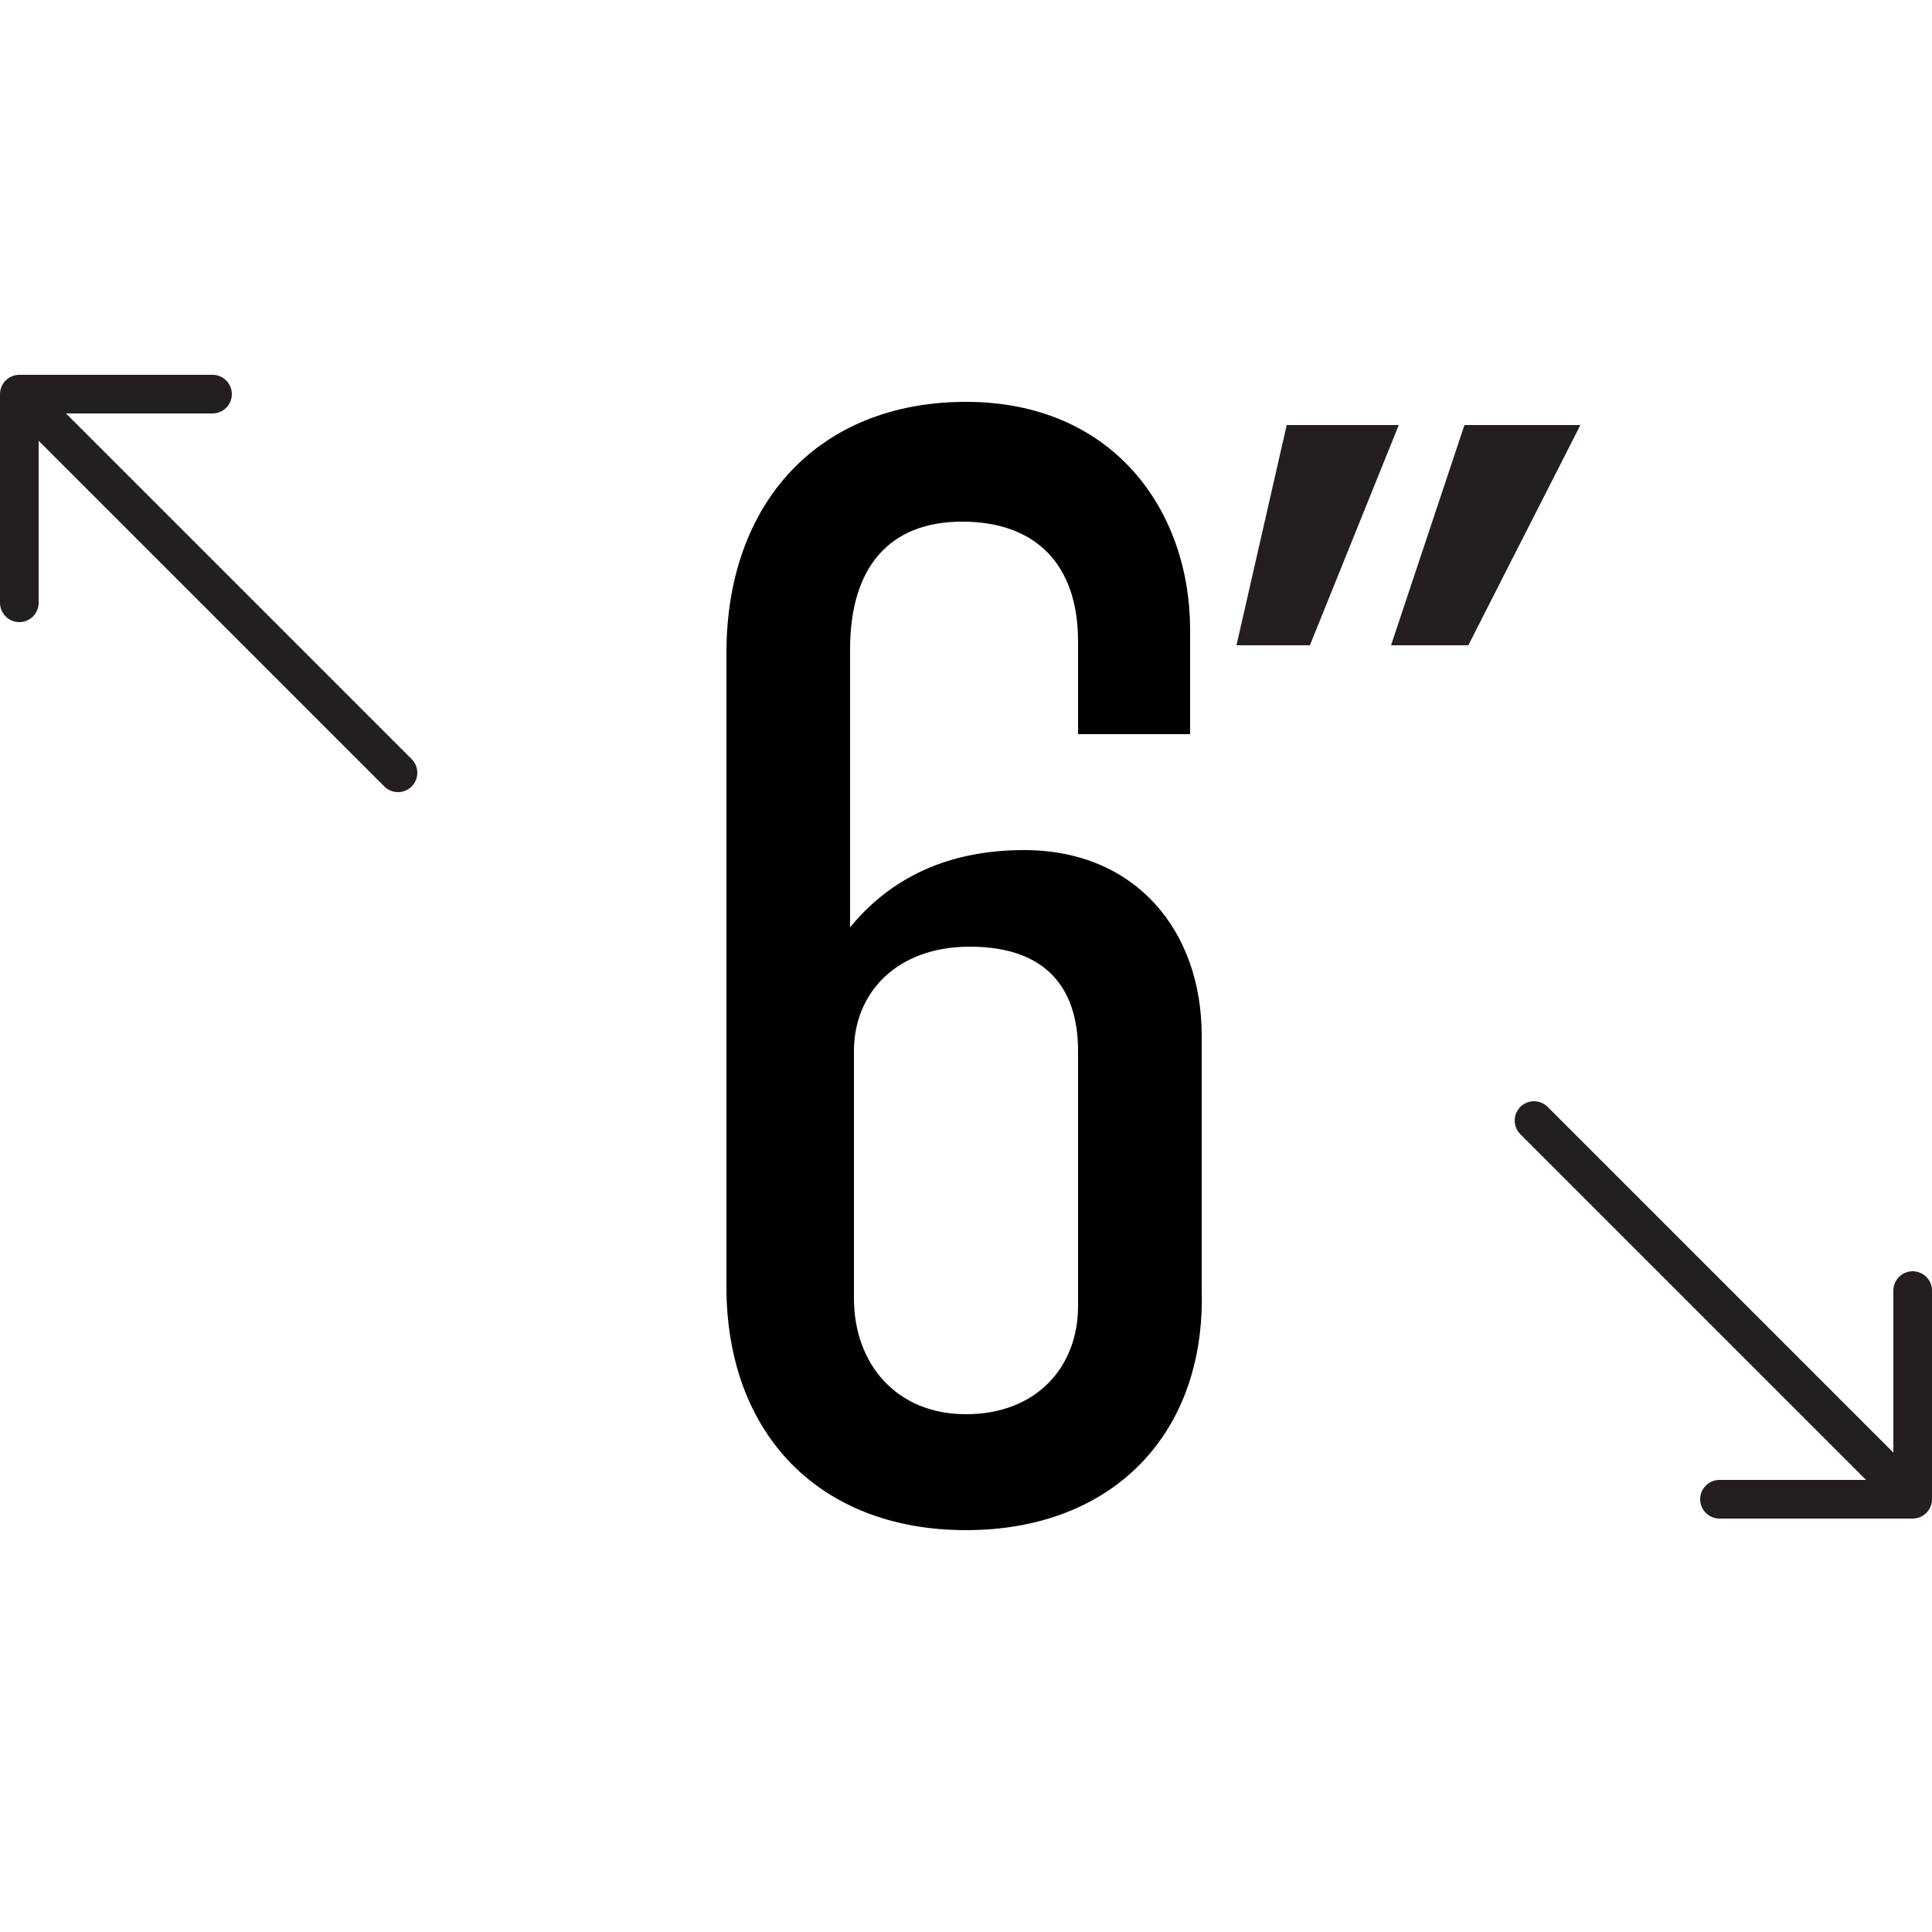 <?xml version="1.0" encoding="utf-8"?>
<svg version="1.1" id="Layer_1" xmlns="http://www.w3.org/2000/svg" xmlns:xlink="http://www.w3.org/1999/xlink" x="0px" y="0px"
	 viewBox="0 0 50 50" width="50" height="50" style="enable-background:new 0 0 50 50;" xml:space="preserve">
<style type="text/css">
	.st0{fill:none;stroke:#231F20;stroke-linecap:round;stroke-linejoin:round;stroke-miterlimit:10;}
	.st1{fill:none;stroke:#231F20;stroke-linejoin:round;stroke-miterlimit:10;}
	.st2{fill:none;stroke:#231F20;stroke-width:2;stroke-linecap:round;stroke-linejoin:round;stroke-miterlimit:10;}
	.st3{fill:none;stroke:#FFFFFF;stroke-linecap:round;stroke-linejoin:round;stroke-miterlimit:10;}
	.st4{fill:none;stroke:#FFFFFF;stroke-linejoin:round;stroke-miterlimit:10;}
	.st5{fill:none;stroke:#231F20;stroke-linecap:round;stroke-miterlimit:10;}
	.st6{fill:none;stroke:#231F20;stroke-width:2;stroke-linecap:round;stroke-miterlimit:10;}
	.st7{fill:none;stroke:#231F20;stroke-linecap:round;stroke-linejoin:round;}
	.st8{fill:none;stroke:#231F20;stroke-linecap:round;}
	.st9{fill:none;}
	.st10{fill:none;stroke:#231F20;stroke-linecap:round;stroke-linejoin:round;stroke-dasharray:0.911,1.911;}
	.st11{fill:none;stroke:#231F20;stroke-linecap:round;stroke-linejoin:round;stroke-dasharray:1.223,2.223;}
	.st12{fill:none;stroke:#231F20;stroke-linecap:round;stroke-linejoin:round;stroke-dasharray:0.924,1.924;}
	.st13{clip-path:url(#SVGID_2_);fill:none;stroke:#231F20;stroke-width:0.5;stroke-linejoin:round;stroke-miterlimit:10;}
	.st14{fill:none;stroke:#231F20;stroke-linecap:round;stroke-linejoin:round;stroke-miterlimit:10;stroke-dasharray:3,4;}
	.st15{fill:#231F20;}
	.st16{fill:none;stroke:#231F20;stroke-width:0.5;stroke-linecap:round;stroke-linejoin:round;stroke-miterlimit:10;}
	.st17{fill:none;stroke:#FFFFFF;stroke-width:2;stroke-linecap:round;stroke-linejoin:round;stroke-miterlimit:10;}
	.st18{fill:none;stroke:#000000;stroke-width:2;stroke-linecap:round;stroke-linejoin:round;stroke-miterlimit:10;}
	.st19{clip-path:url(#SVGID_4_);}
	
		.st20{clip-path:url(#SVGID_6_);fill:none;stroke:#231F20;stroke-width:0.682;stroke-linecap:round;stroke-linejoin:round;stroke-miterlimit:10;}
	.st21{clip-path:url(#SVGID_6_);fill:none;stroke:#231F20;stroke-width:0.682;stroke-linecap:round;}
	.st22{clip-path:url(#SVGID_8_);}
	
		.st23{clip-path:url(#SVGID_10_);fill:none;stroke:#231F20;stroke-width:0.608;stroke-linecap:round;stroke-linejoin:round;stroke-miterlimit:10;}
	.st24{clip-path:url(#SVGID_10_);fill:none;stroke:#231F20;stroke-width:0.608;stroke-linecap:round;}
	.st25{clip-path:url(#SVGID_12_);}
	
		.st26{clip-path:url(#SVGID_14_);fill:none;stroke:#231F20;stroke-width:0.718;stroke-linecap:round;stroke-linejoin:round;stroke-miterlimit:10;}
	.st27{fill:#FFFFFF;}
	.st28{fill:none;stroke:#474747;stroke-width:2;stroke-linecap:round;stroke-linejoin:round;stroke-miterlimit:10;}
	.st29{fill:none;stroke:#000000;stroke-linecap:round;stroke-linejoin:round;stroke-miterlimit:10;}
	.st30{fill:none;stroke:#000000;stroke-linejoin:round;stroke-miterlimit:10;}
	.st31{fill:none;stroke:#231F20;stroke-width:0.5;stroke-miterlimit:10;}
	.st32{fill:none;stroke:#00FFFF;stroke-width:3;stroke-linecap:round;stroke-linejoin:round;stroke-miterlimit:10;}
	.st33{fill:none;stroke:#231F20;stroke-width:1.5;stroke-linecap:round;stroke-linejoin:round;stroke-miterlimit:10;}
	
		.st34{clip-path:url(#SVGID_16_);fill:none;stroke:#231F20;stroke-width:0.5;stroke-linecap:round;stroke-linejoin:round;stroke-miterlimit:10;}
	.st35{fill:none;stroke:#FFFFFF;stroke-width:0.5;stroke-linecap:round;stroke-linejoin:round;stroke-miterlimit:10;}
	.st36{fill:none;stroke:#FFFFFF;stroke-width:3;stroke-linecap:round;stroke-linejoin:round;stroke-miterlimit:10;}
	.st37{fill:none;stroke:#231F20;stroke-width:2;stroke-linejoin:round;stroke-miterlimit:10;}
	.st38{fill:none;stroke:#1D1D1B;stroke-linecap:round;stroke-linejoin:round;}
	.st39{fill:none;stroke:#1D1D1B;stroke-linecap:round;stroke-linejoin:round;stroke-dasharray:3.067,5.111;}
	.st40{fill:none;stroke:#1D1D1B;stroke-linecap:round;stroke-linejoin:round;stroke-dasharray:3.04,5.067;}
	.st41{clip-path:url(#SVGID_18_);}
	.st42{clip-path:url(#SVGID_20_);fill:none;stroke:#231F20;stroke-width:1.881;}
	.st43{clip-path:url(#SVGID_18_);fill:none;stroke:#231F20;stroke-width:1.881;stroke-linecap:round;}
	.st44{clip-path:url(#SVGID_18_);fill:none;stroke:#231F20;stroke-width:1.881;stroke-linejoin:round;stroke-miterlimit:10;}
	.st45{clip-path:url(#SVGID_22_);fill:none;stroke:#231F20;stroke-width:0.5;stroke-linecap:round;stroke-miterlimit:10;}
	.st46{fill:none;stroke:#FFFFFF;stroke-width:1.5;stroke-linecap:round;stroke-linejoin:round;stroke-miterlimit:10;}
	.st47{fill:none;stroke:#231F20;stroke-width:0.5;stroke-linejoin:round;stroke-miterlimit:10;}
	.st48{clip-path:url(#SVGID_24_);}
	.st49{clip-path:url(#SVGID_26_);fill:none;stroke:#231F20;stroke-width:0.938;stroke-linejoin:round;stroke-miterlimit:10;}
	
		.st50{clip-path:url(#SVGID_26_);fill:none;stroke:#231F20;stroke-width:0.938;stroke-linecap:round;stroke-linejoin:round;stroke-miterlimit:10;}
	.st51{stroke:#231F20;}
	.st52{fill:#6DCDF4;}
	.st53{fill:none;stroke:#000000;stroke-width:1.5;stroke-linecap:round;stroke-linejoin:round;stroke-miterlimit:10;}
	.st54{clip-path:url(#SVGID_28_);}
	
		.st55{clip-path:url(#SVGID_30_);fill:none;stroke:#231F20;stroke-width:3.499;stroke-linecap:round;stroke-linejoin:round;stroke-miterlimit:10;}
	.st56{fill:none;stroke:#8F8F8F;stroke-width:2;stroke-linecap:round;stroke-linejoin:round;stroke-miterlimit:10;}
	.st57{clip-path:url(#SVGID_32_);}
	
		.st58{clip-path:url(#SVGID_34_);fill:none;stroke:#231F20;stroke-width:1.212;stroke-linecap:round;stroke-linejoin:round;stroke-miterlimit:10;}
	.st59{fill:none;stroke:#0FBAEE;stroke-miterlimit:10;}
	.st60{fill:none;stroke:#221F1F;stroke-linecap:round;stroke-linejoin:round;stroke-miterlimit:10;}
	.st61{fill:none;stroke:#221F1F;stroke-width:1.5;stroke-linecap:round;stroke-linejoin:round;stroke-miterlimit:10;}
	.st62{fill:#221F1F;}
	.st63{fill:none;stroke:#231F20;stroke-width:0.5;stroke-linecap:round;}
	.st64{fill:none;stroke:#231F20;stroke-width:0.5;stroke-linecap:round;stroke-linejoin:round;}
	.st65{fill:none;stroke:#B24E9B;stroke-miterlimit:10;}
	.st66{fill:none;stroke:#EF6B93;stroke-linecap:round;stroke-linejoin:round;stroke-miterlimit:10;}
	.st67{fill:none;stroke:#000000;stroke-width:0.5;stroke-linecap:round;stroke-linejoin:round;stroke-miterlimit:10;}
	.st68{fill:#FFFFFF;stroke:#231F20;stroke-linecap:round;stroke-miterlimit:10;}
	.st69{clip-path:url(#SVGID_36_);}
	
		.st70{clip-path:url(#SVGID_38_);fill:none;stroke:#000000;stroke-width:6.457;stroke-linecap:round;stroke-linejoin:round;stroke-miterlimit:10;}
	
		.st71{clip-path:url(#SVGID_40_);fill:none;stroke:#231F20;stroke-width:0.5;stroke-linecap:round;stroke-linejoin:round;stroke-miterlimit:10;}
</style>
<g>
	<path class="st15" d="M36.2,11h-2.9L32,16.7h1.9L36.2,11z M40.9,11h-3l-1.9,5.7h2L40.9,11z"/>
	<polyline class="st0" points="5.5,10.2 0.5,10.2 0.5,15.6 	"/>
	<line class="st0" x1="1" y1="10.7" x2="10.3" y2="20"/>
	<polyline class="st0" points="44.5,38.8 49.5,38.8 49.5,33.4 	"/>
	<line class="st0" x1="49" y1="38.3" x2="39.7" y2="29"/>
</g>
<path d="M25,39.6c-3.8,0-6.2-2.5-6.2-6.3V16.9c0-3.9,2.4-6.5,6.2-6.5c3.8,0,5.8,2.8,5.8,5.9v2.7h-2.9v-2.4c0-2-1.1-3.1-3-3.1
	c-1.9,0-2.9,1.2-2.9,3.3V24c0.9-1.1,2.3-2,4.5-2c2.9,0,4.6,2.1,4.6,4.8v6.6C31.2,37.1,28.8,39.6,25,39.6z M27.9,27.2
	c0-1.6-0.8-2.7-2.8-2.7c-1.9,0-3,1.2-3,2.7v6.4c0,1.7,1.1,3,2.9,3c1.8,0,2.9-1.2,2.9-2.8V27.2z"/>
</svg>
